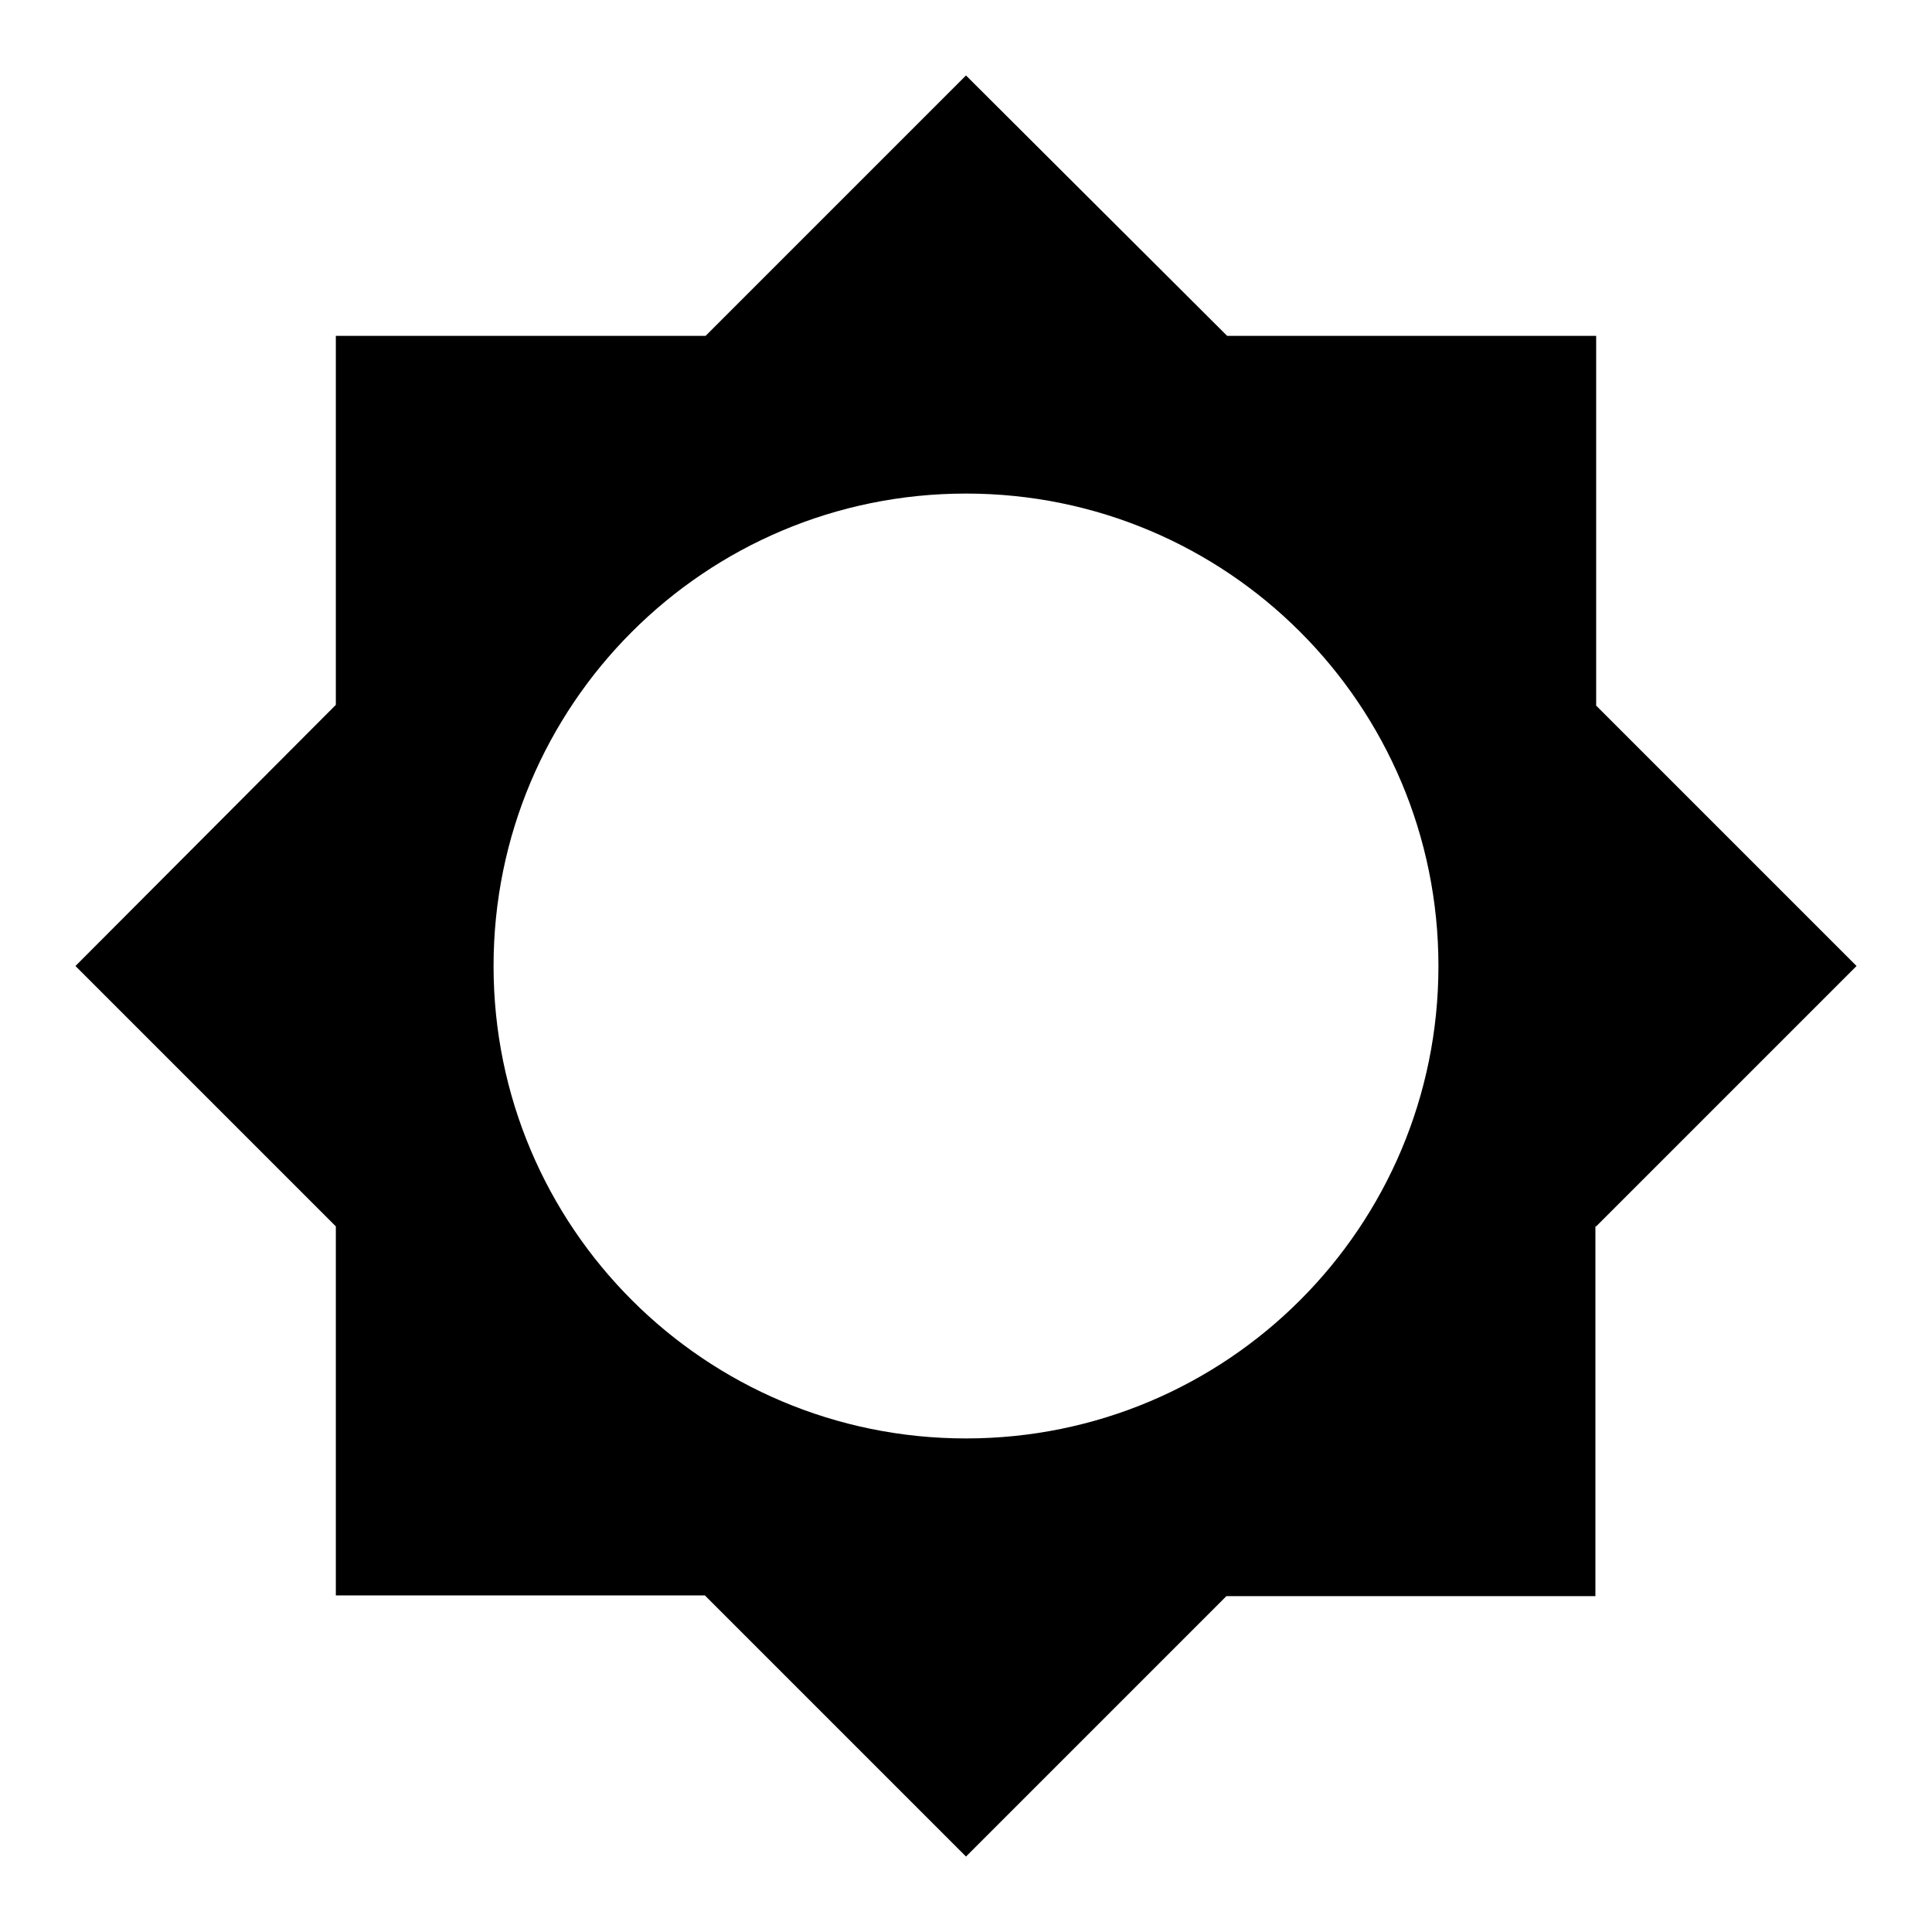 <?xml version="1.0" encoding="utf-8"?>
<!-- Svg Vector Icons : http://www.onlinewebfonts.com/icon -->
<!DOCTYPE svg PUBLIC "-//W3C//DTD SVG 1.1//EN" "http://www.w3.org/Graphics/SVG/1.1/DTD/svg11.dtd">
<svg version="1.1" xmlns="http://www.w3.org/2000/svg" xmlns:xlink="http://www.w3.org/1999/xlink" x="0px" y="0px" viewBox="0 0 256 256" enable-background="new 0 0 256 256" xml:space="preserve">
<g> <path fill="#000000" d="M128,190.6c-34.6,0-62.6-28-62.6-62.6c0-34.6,28-62.6,62.6-62.6c34.6,0,62.6,28,62.6,62.6 C190.6,162.6,162.6,190.6,128,190.6 M211.5,162.5L246,128l-34.5-34.5V44.5h-48.9L128,10L93.5,44.5H44.5v48.9L10,128l34.5,34.5v48.9 h48.9L128,246l34.5-34.5h48.9V162.5L211.5,162.5z"/></g>
</svg>